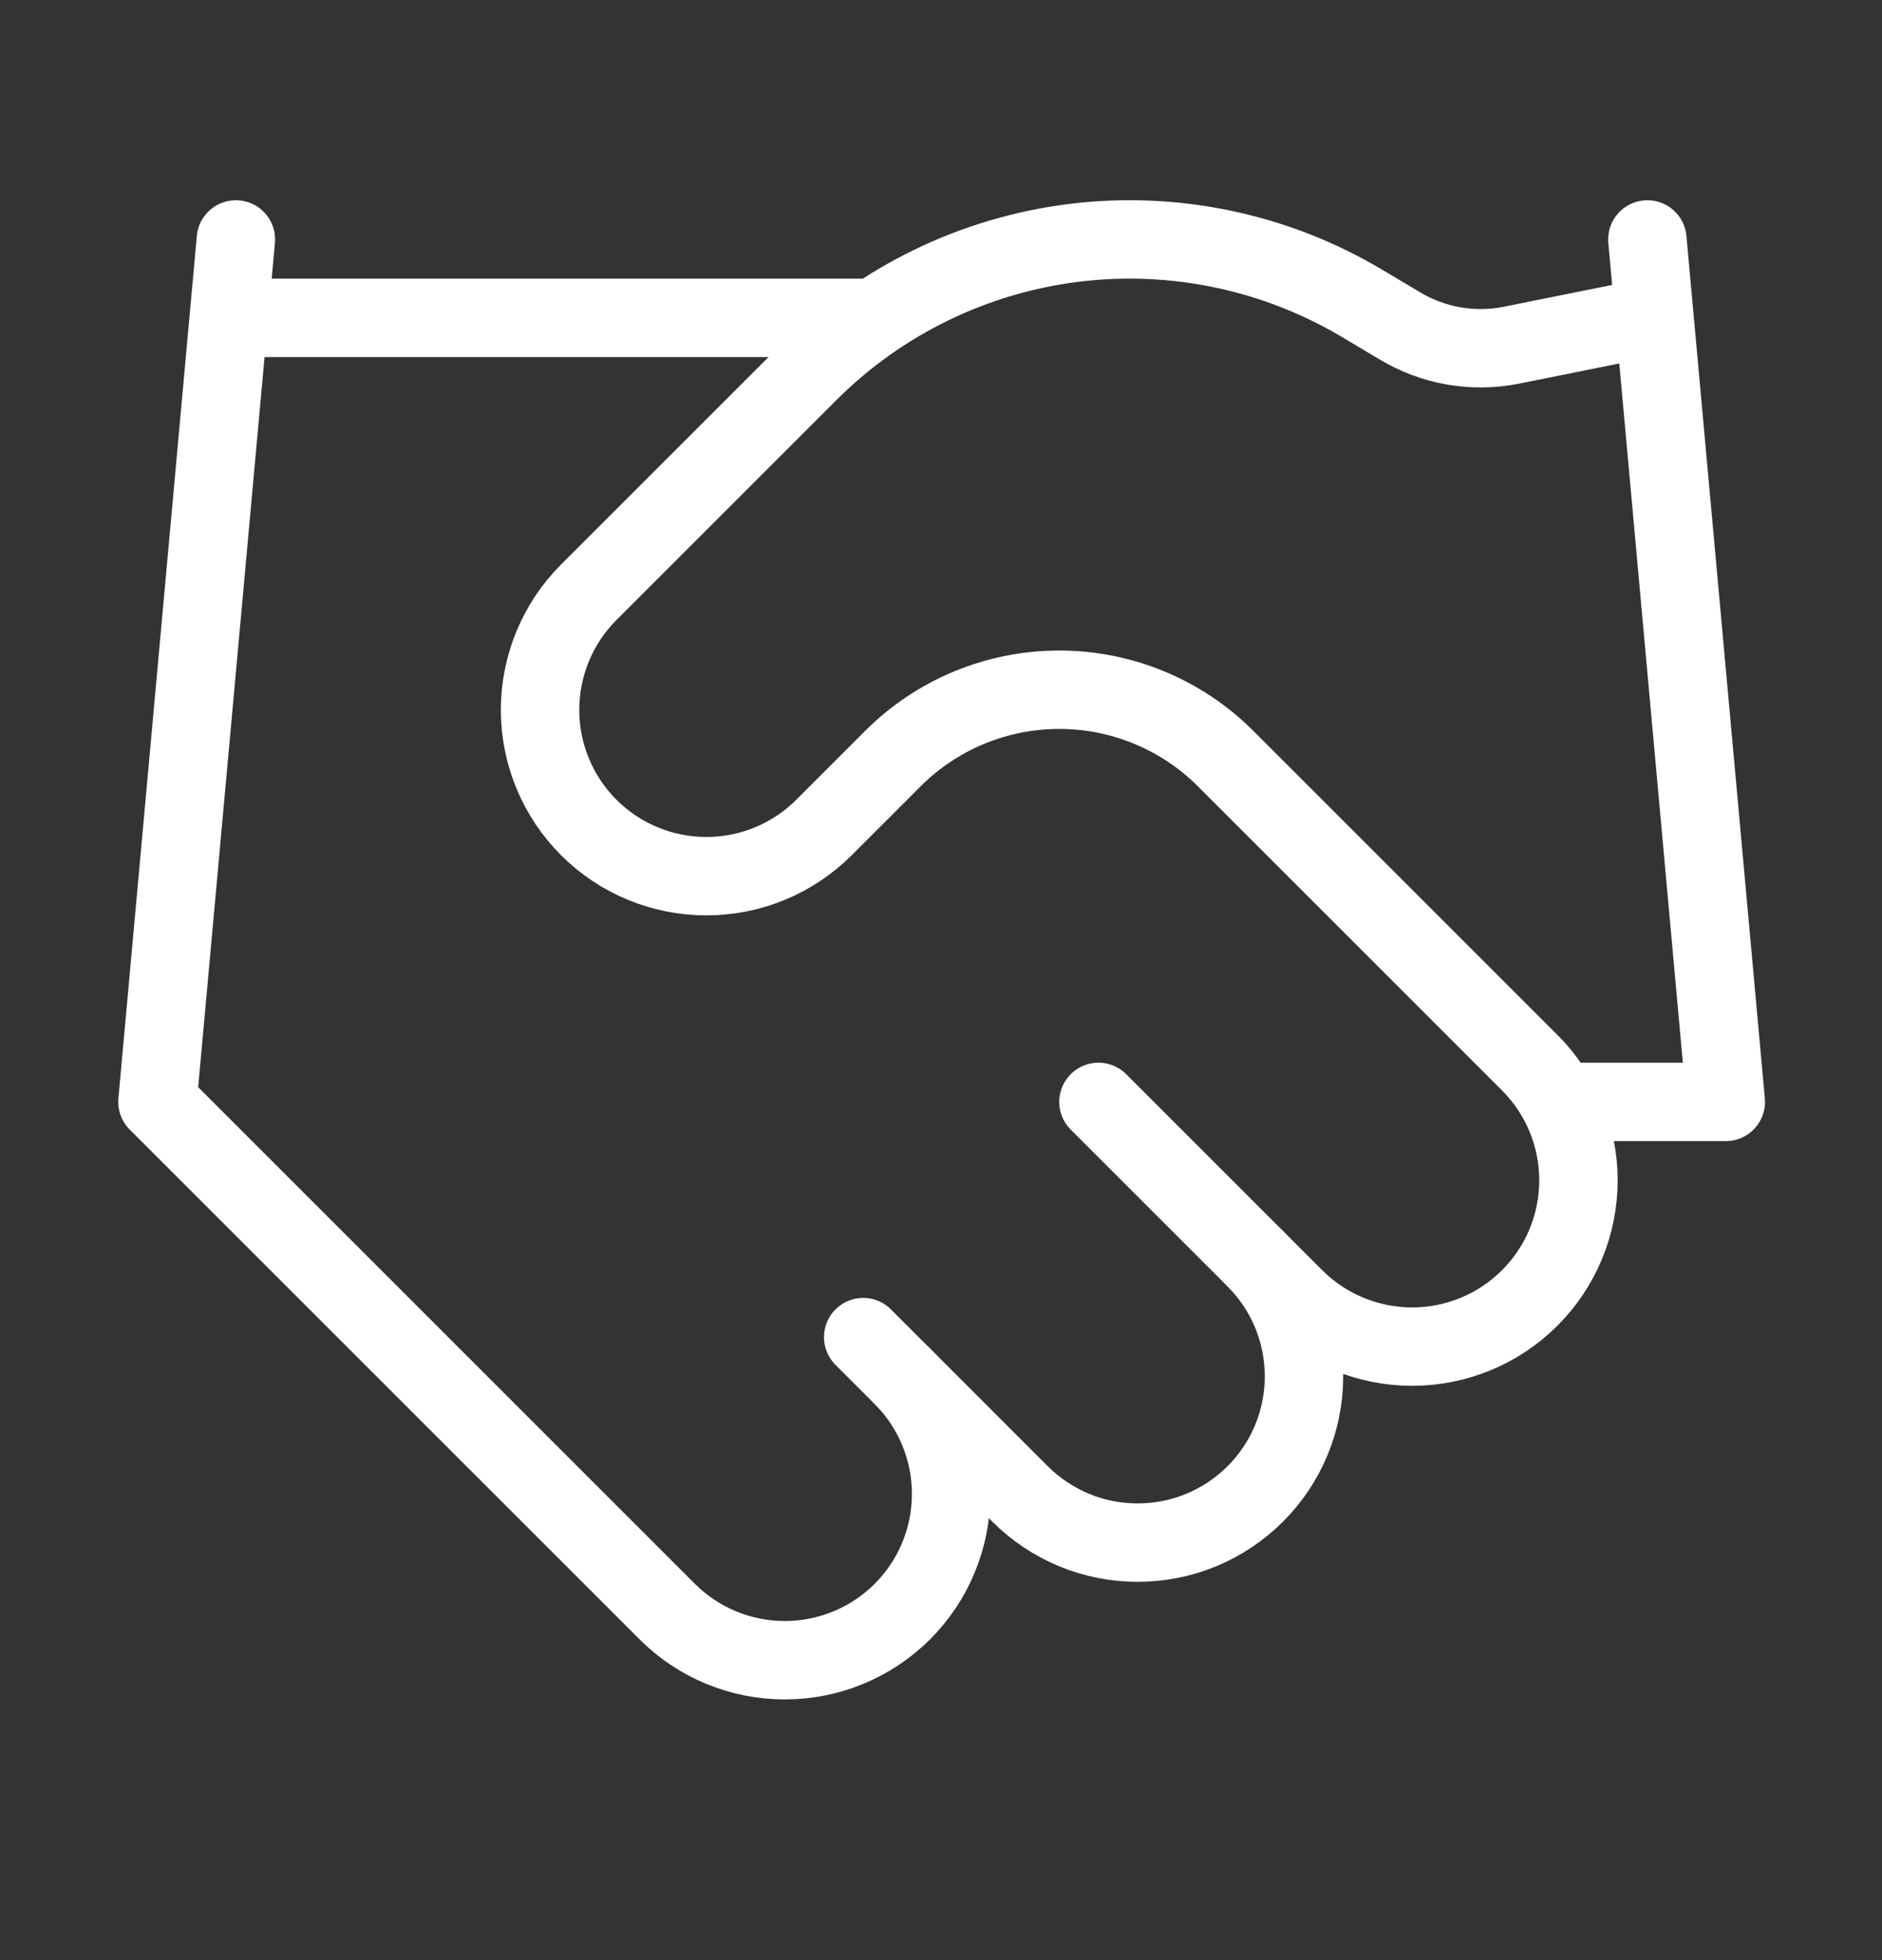 <svg width="24" height="25" viewBox="0 0 24 25" fill="none" xmlns="http://www.w3.org/2000/svg">
<rect x="0" y="0" width="24" height="25" fill="#333333" stroke="none"/>
<path d="M11.008 17.054L13.008 19.054C13.205 19.251 13.439 19.407 13.696 19.514C13.953 19.621 14.229 19.675 14.508 19.675C14.786 19.675 15.062 19.621 15.32 19.514C15.577 19.407 15.811 19.251 16.008 19.054C16.205 18.857 16.361 18.623 16.468 18.366C16.574 18.109 16.629 17.833 16.629 17.554C16.629 17.276 16.574 17 16.468 16.742C16.361 16.485 16.205 16.251 16.008 16.054" stroke="white" stroke-linecap="round" stroke-linejoin="round"/>
<path d="M14.008 14.054L16.508 16.554C16.906 16.952 17.445 17.175 18.008 17.175C18.571 17.175 19.11 16.952 19.508 16.554C19.906 16.156 20.129 15.617 20.129 15.054C20.129 14.492 19.906 13.952 19.508 13.554L15.628 9.674C15.066 9.112 14.303 8.797 13.508 8.797C12.713 8.797 11.95 9.112 11.388 9.674L10.508 10.554C10.11 10.952 9.571 11.175 9.008 11.175C8.445 11.175 7.906 10.952 7.508 10.554C7.11 10.156 6.887 9.617 6.887 9.054C6.887 8.492 7.11 7.952 7.508 7.554L10.318 4.744C11.23 3.834 12.42 3.255 13.699 3.097C14.977 2.94 16.272 3.213 17.378 3.874L17.848 4.154C18.274 4.411 18.78 4.5 19.268 4.404L21.008 4.054" stroke="white" stroke-linecap="round" stroke-linejoin="round"/>
<path d="M21.008 3.054L22.008 14.054H20.008" stroke="white" stroke-linecap="round" stroke-linejoin="round"/>
<path d="M3.008 3.054L2.008 14.054L8.508 20.554C8.906 20.952 9.445 21.175 10.008 21.175C10.57 21.175 11.11 20.952 11.508 20.554C11.906 20.156 12.129 19.617 12.129 19.054C12.129 18.492 11.906 17.952 11.508 17.554" stroke="white" stroke-linecap="round" stroke-linejoin="round"/>
<path d="M3.008 4.054H11.008" stroke="white" stroke-linecap="round" stroke-linejoin="round"/>
</svg>
